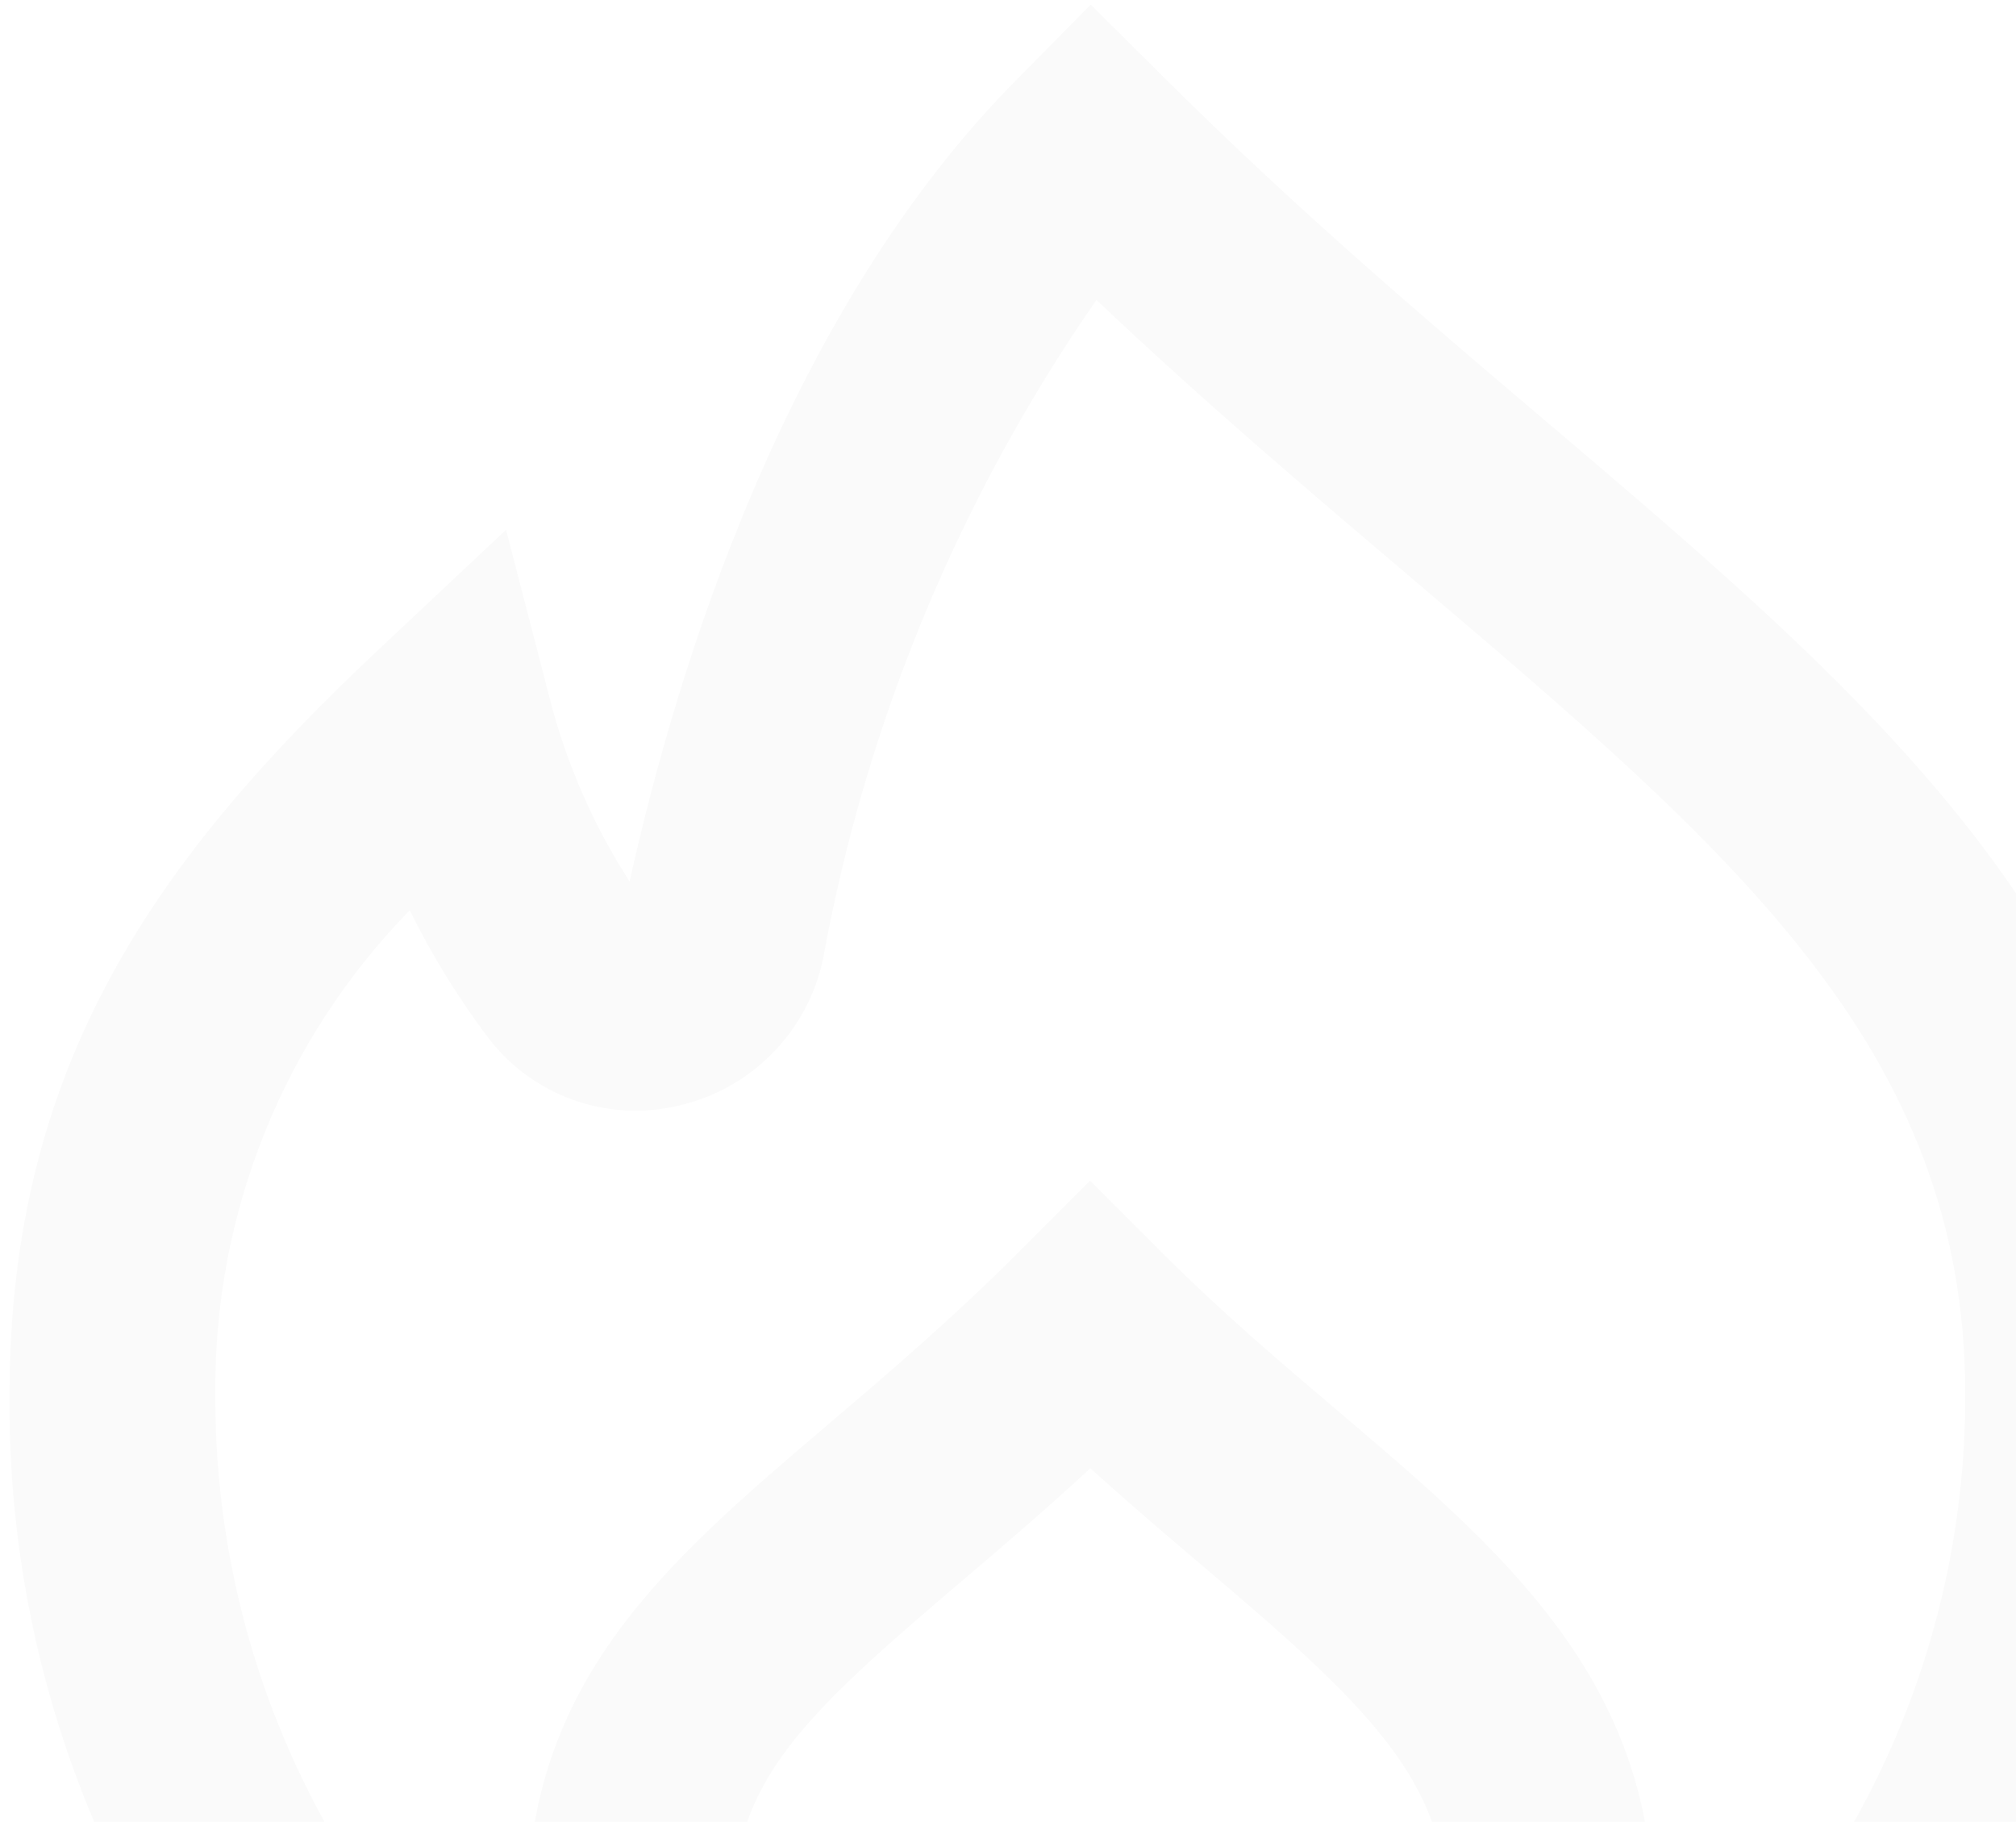 <svg xmlns="http://www.w3.org/2000/svg" width="176" height="159" viewBox="0 0 176 159" fill="none">
  <path d="M134.771 36.605C123.984 27.463 112.873 17.979 101.628 6.77L95.219 0.405L88.927 6.779C68.683 27.076 59.118 58.242 54.965 76.939C51.787 72.012 49.428 66.603 47.981 60.921L44.179 46.242L33.122 56.633C13.75 74.818 0.832 92.859 0.832 121.75C0.46 164.627 29.304 202.26 70.804 213.044C76.881 214.522 83.084 215.425 89.331 215.741C91.383 215.889 97.259 216.037 98.266 215.975C149.18 214.443 189.647 172.705 189.605 121.768C189.605 83.169 164.193 61.594 134.771 36.605ZM96.96 197.88C96.019 197.961 95.163 197.97 94.211 197.961C77.402 197.447 64.03 183.694 63.989 166.877C63.989 155.485 70.098 149.807 83.924 138.039C87.41 135.074 91.201 131.849 95.19 128.156C98.685 131.327 102.081 134.203 105.216 136.87C119.105 148.657 126.355 155.35 126.355 166.85C126.324 183.347 113.431 196.956 96.96 197.88ZM142.059 181.969L141.879 182.095C143.491 177.183 144.316 172.046 144.322 166.876C144.322 146.528 130.972 135.19 116.85 123.197C111.846 118.956 106.68 114.572 101.524 109.415L95.163 103.063L88.811 109.415C82.99 115.228 77.294 120.079 72.272 124.356C58.185 136.34 46.012 146.698 46.012 166.876C46.031 172.268 46.942 177.62 48.708 182.715C29.751 168.158 18.687 145.579 18.8 121.678C18.653 105.914 24.754 90.732 35.771 79.454C37.668 83.304 39.918 86.97 42.491 90.406C46.331 95.588 52.884 97.992 59.165 96.524C65.55 95.102 70.514 90.078 71.859 83.677C75.621 63.028 83.757 43.424 95.72 26.18C105.198 35.164 114.587 43.114 123.058 50.311C151.196 74.208 171.571 91.475 171.571 121.732C171.616 145.305 160.709 167.562 142.05 181.969H142.059Z" fill="black" fill-opacity="0.02"/>
</svg>